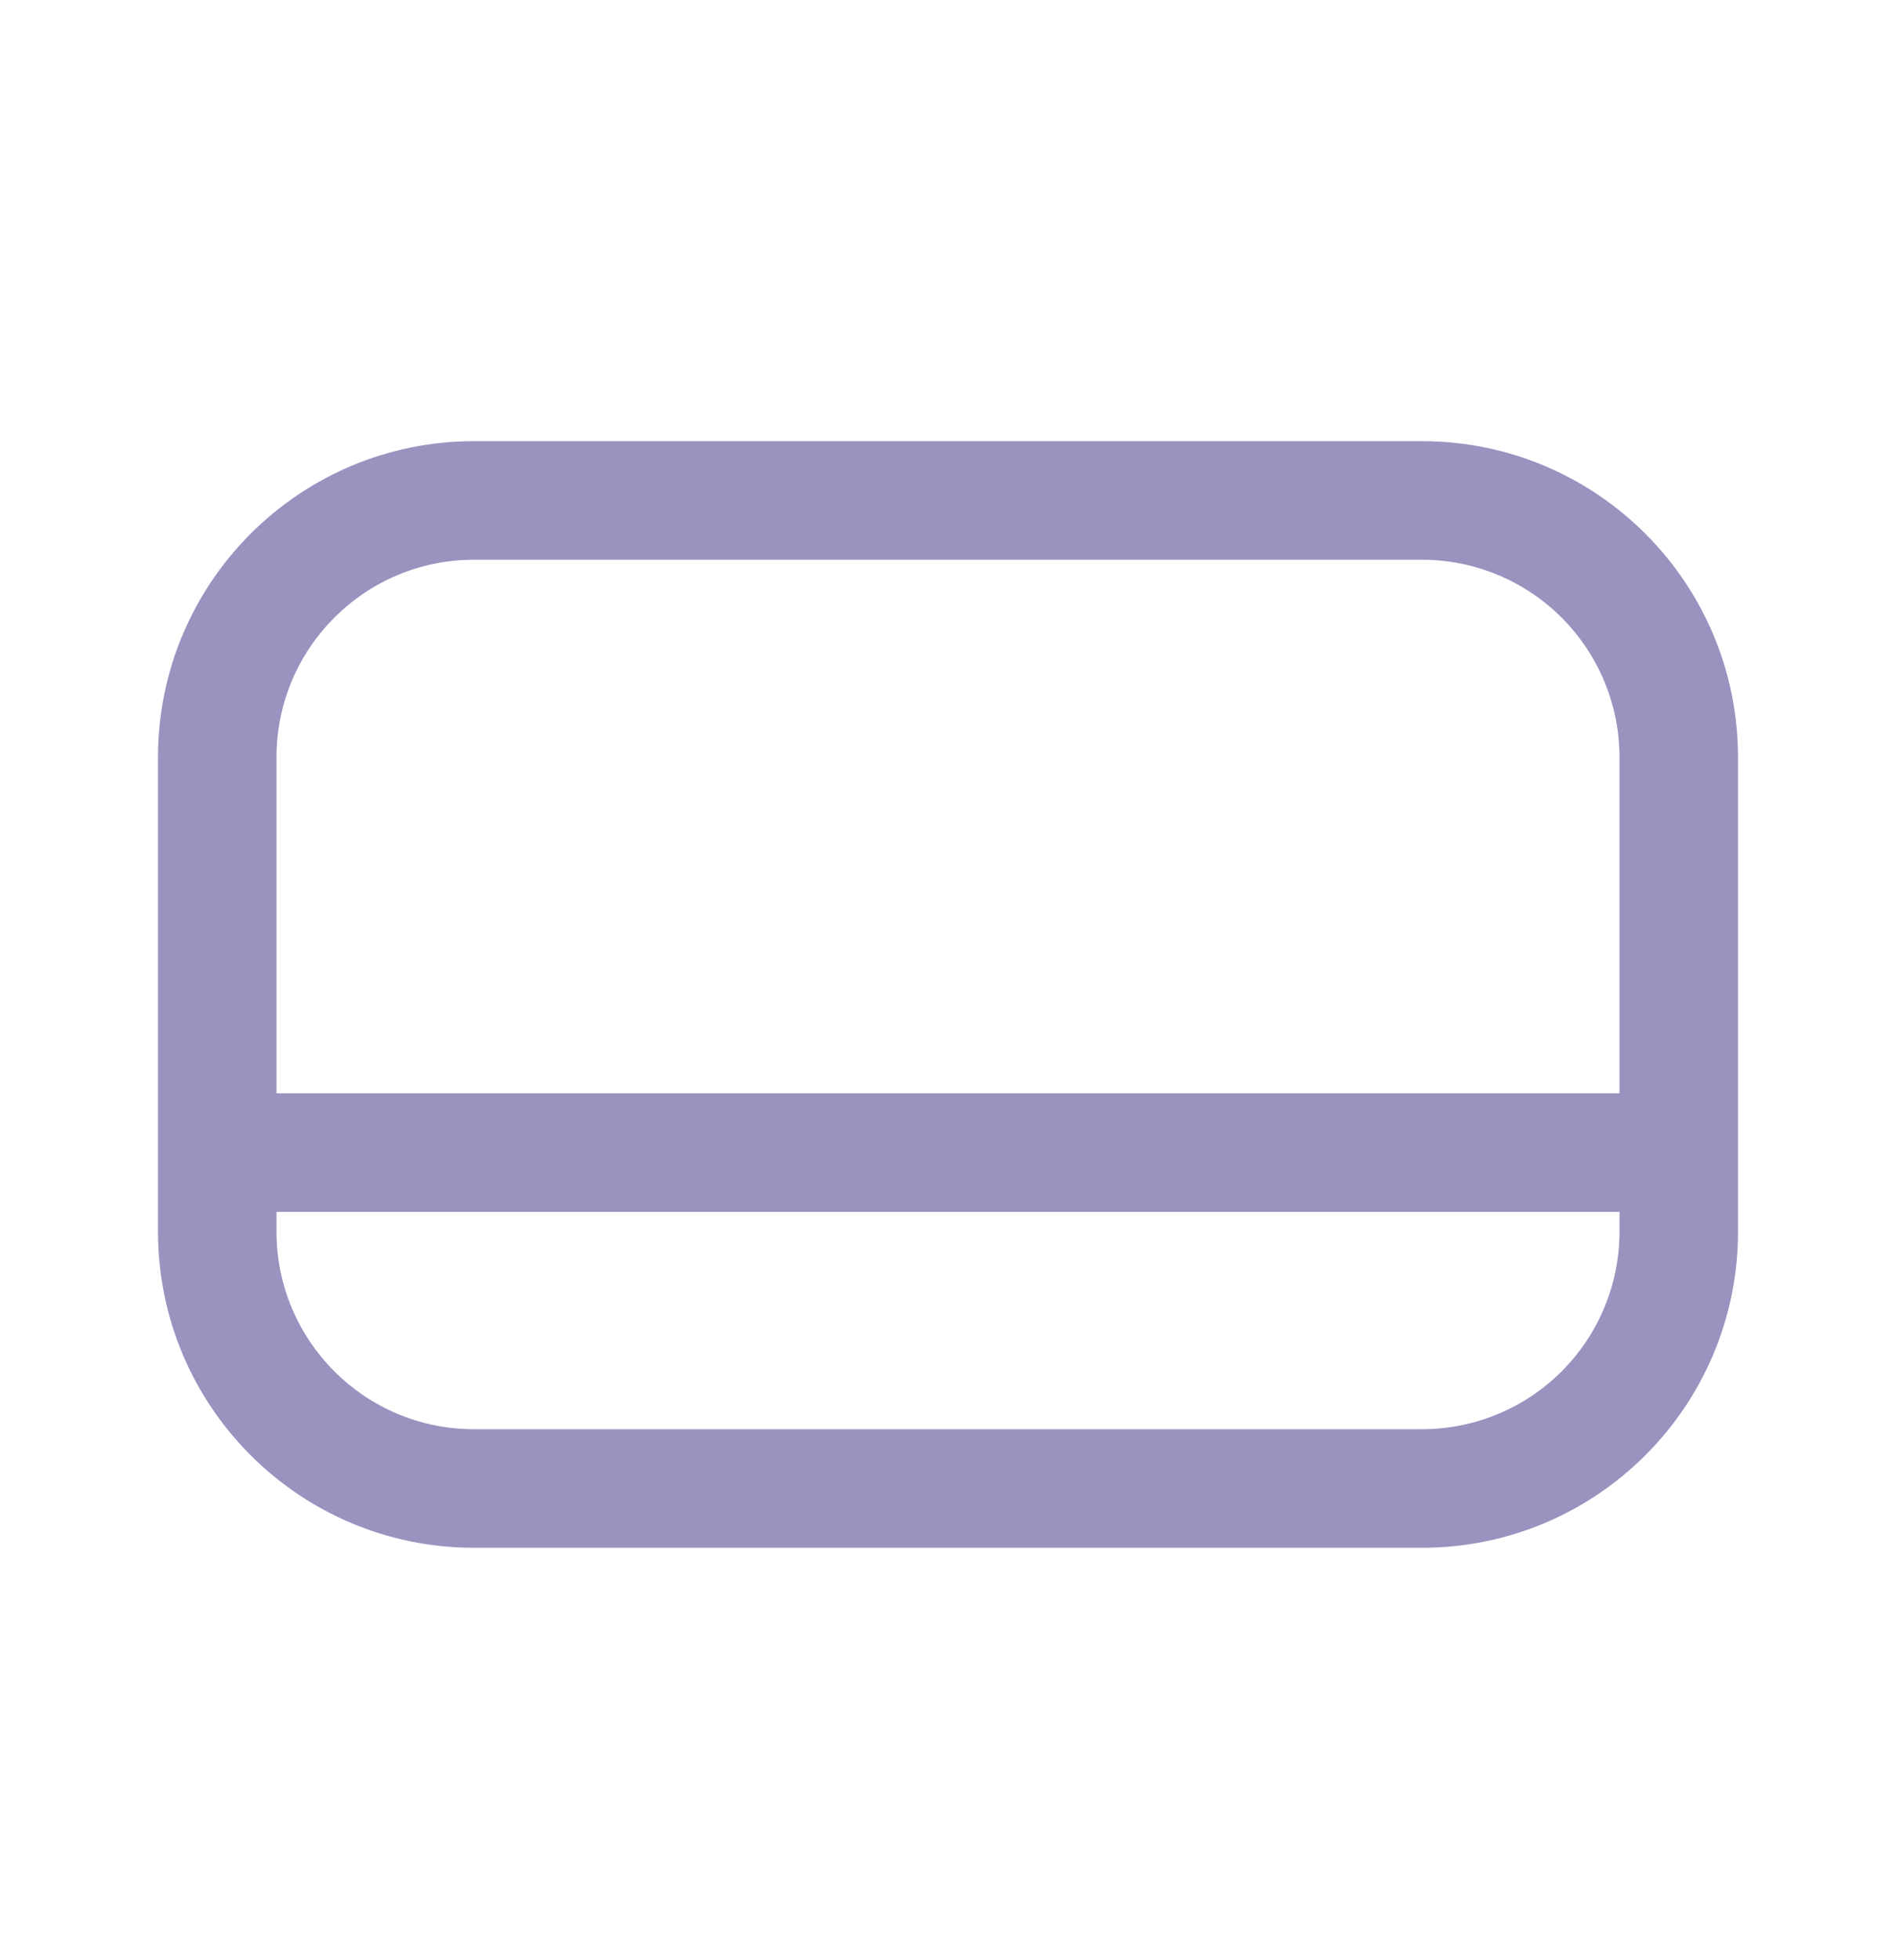 <svg width="30" height="31" viewBox="0 0 30 31" fill="none" xmlns="http://www.w3.org/2000/svg">
<path fill-rule="evenodd" clip-rule="evenodd" d="M22.5 6.977H7.5C4.739 6.977 2.5 9.216 2.5 11.977V19.477C2.5 22.239 4.739 24.477 7.5 24.477H22.5C25.261 24.477 27.5 22.239 27.5 19.477V11.977C27.5 9.216 25.261 6.977 22.5 6.977ZM7.5 8.852H22.5C23.329 8.852 24.124 9.182 24.71 9.768C25.296 10.354 25.625 11.149 25.625 11.977V17.29H4.375V11.977C4.375 10.251 5.774 8.852 7.5 8.852ZM7.5 22.602H22.5C23.329 22.602 24.124 22.273 24.71 21.687C25.296 21.101 25.625 20.306 25.625 19.477V19.165H4.375V19.477C4.375 21.203 5.774 22.602 7.5 22.602Z" fill="#9993C0"/>
</svg>
